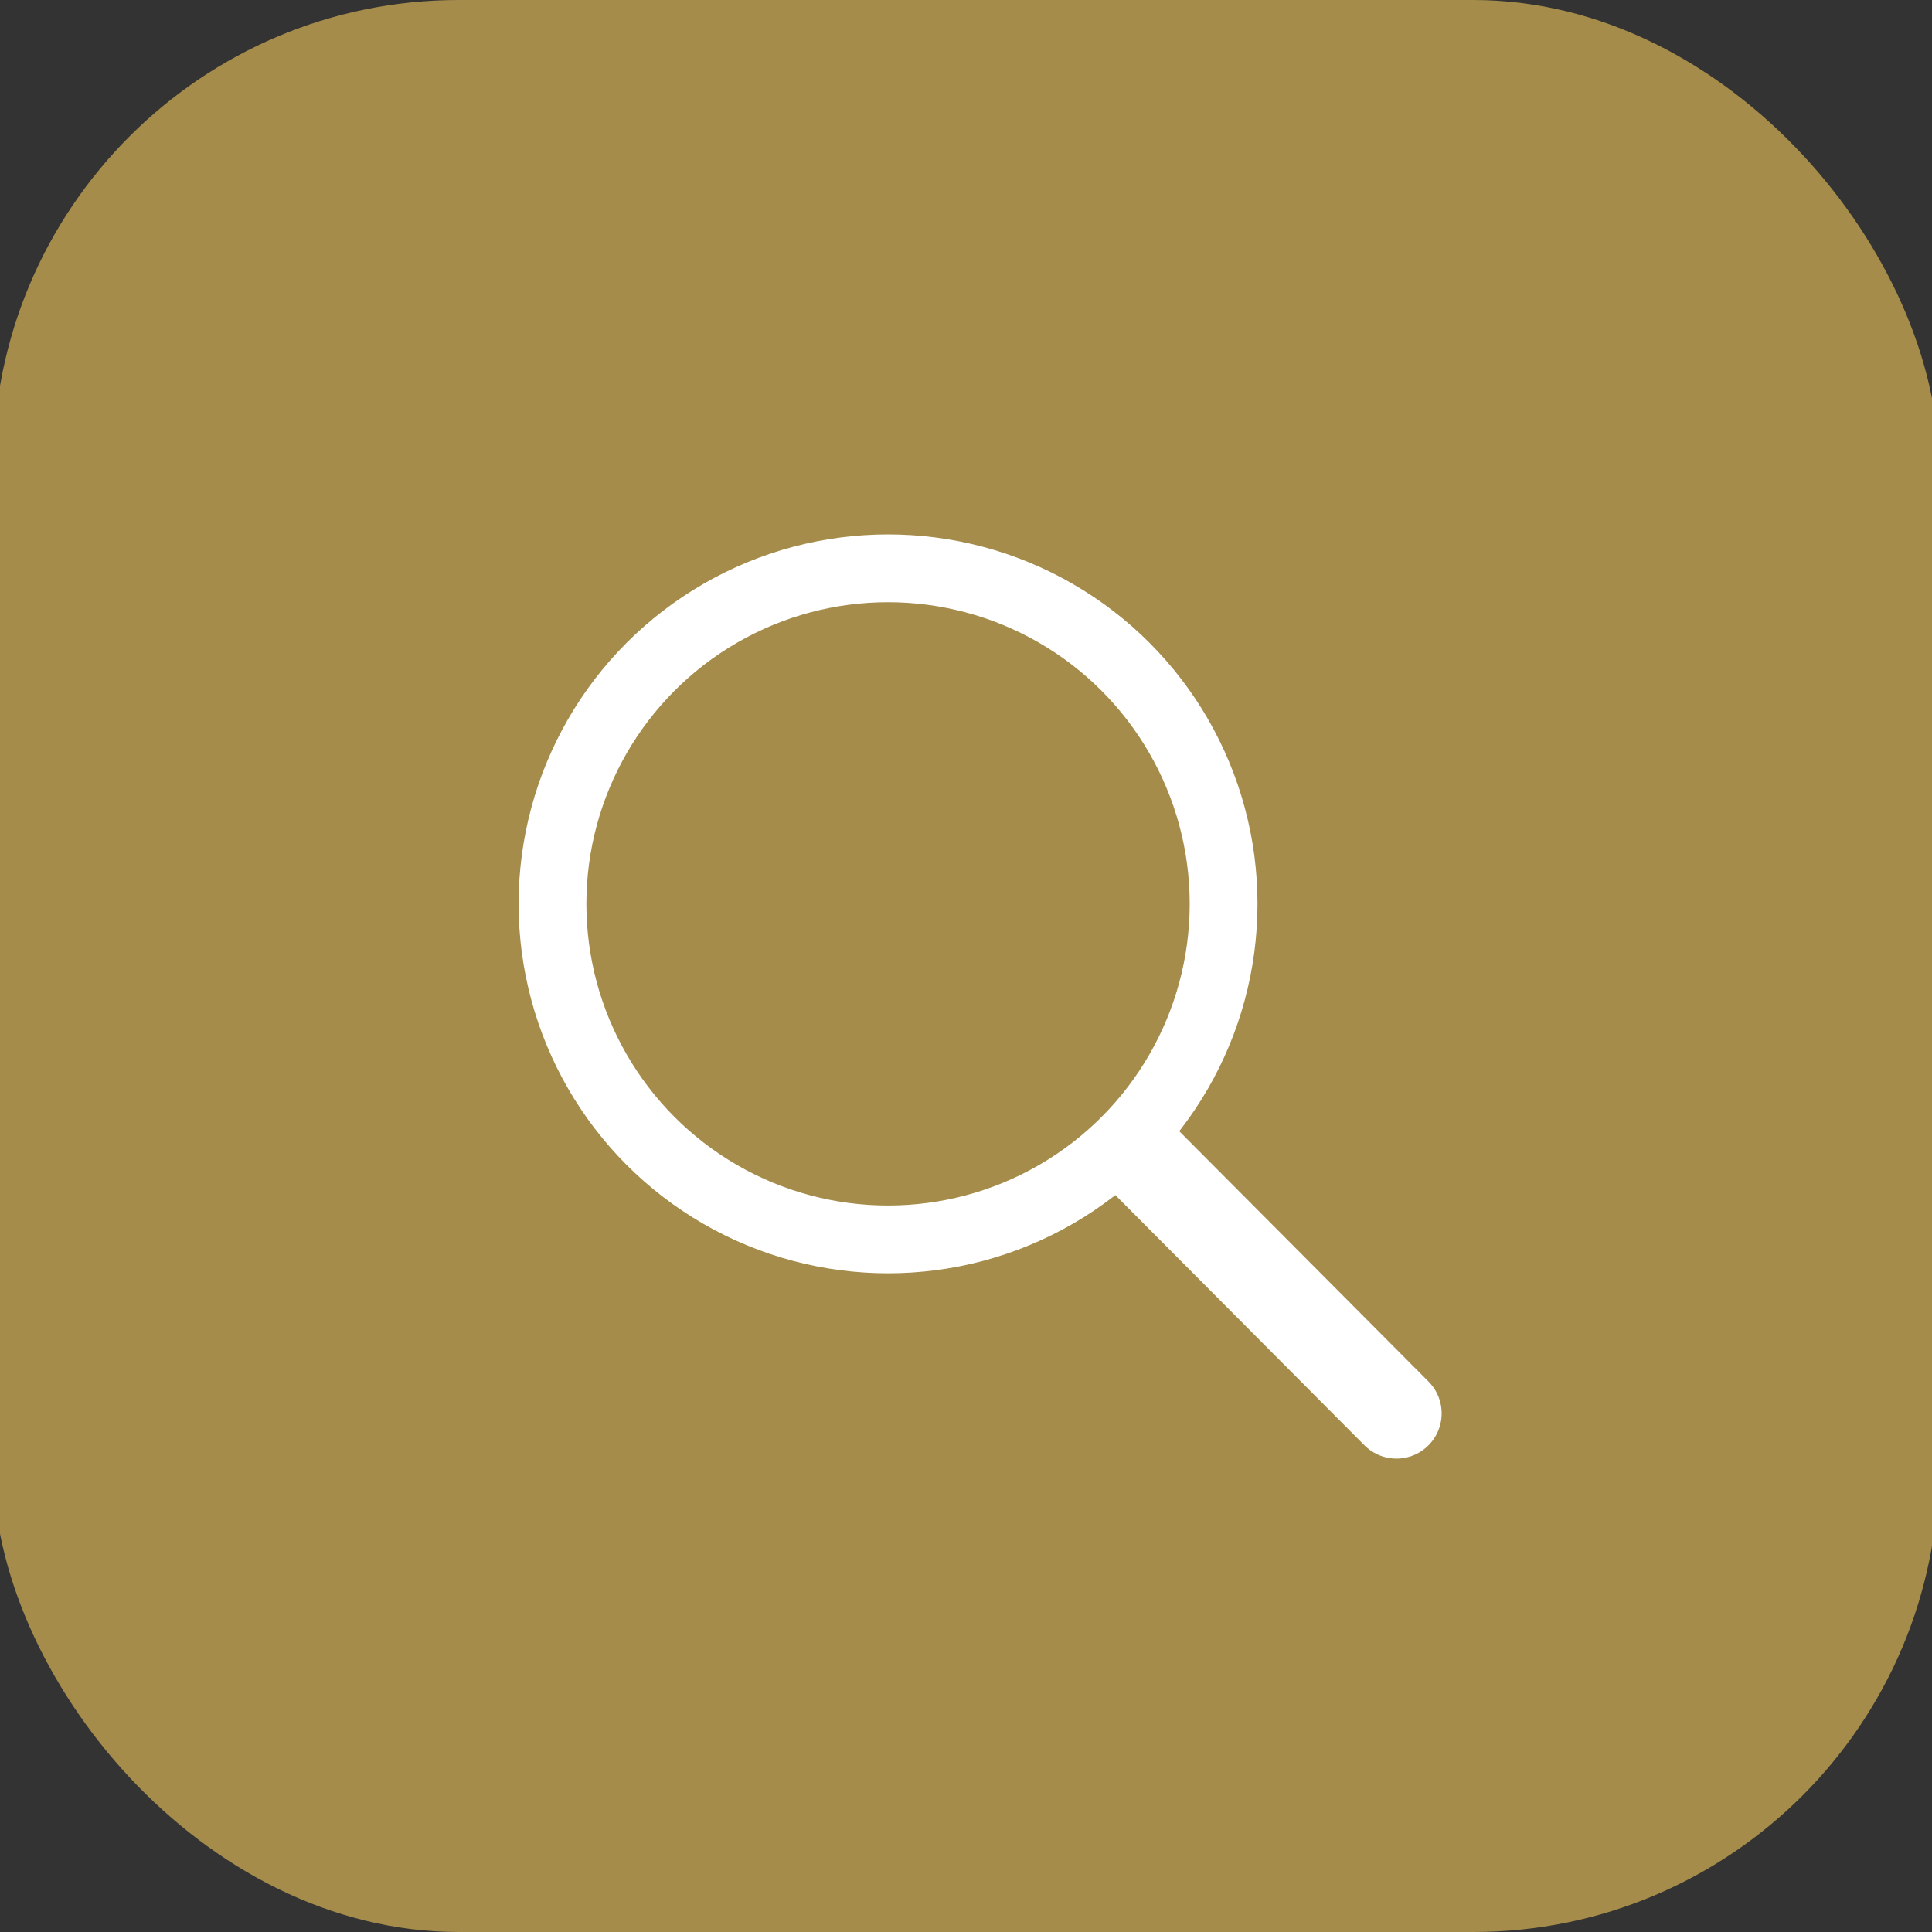 <svg xmlns="http://www.w3.org/2000/svg" id="Layer_1" viewBox="0 0 171 171"><rect x="0" y="0" width="171" height="171" fill="#333333" stroke="none"/><defs><style>.cls-1{stroke-width:6px;}.cls-1,.cls-2{fill:none;stroke:#fff;stroke-miterlimit:10;}.cls-3{fill:#a58c4a;}.cls-2{stroke-linecap:round;stroke-width:8px;}</style></defs><rect class="cls-3" x="-.6" width="172.2" height="171" rx="41.2" ry="41.2"></rect><circle class="cls-1" cx="78.6" cy="80" r="29.7"></circle><line class="cls-2" x1="101" y1="102.4" x2="123.6" y2="125.1"></line></svg>